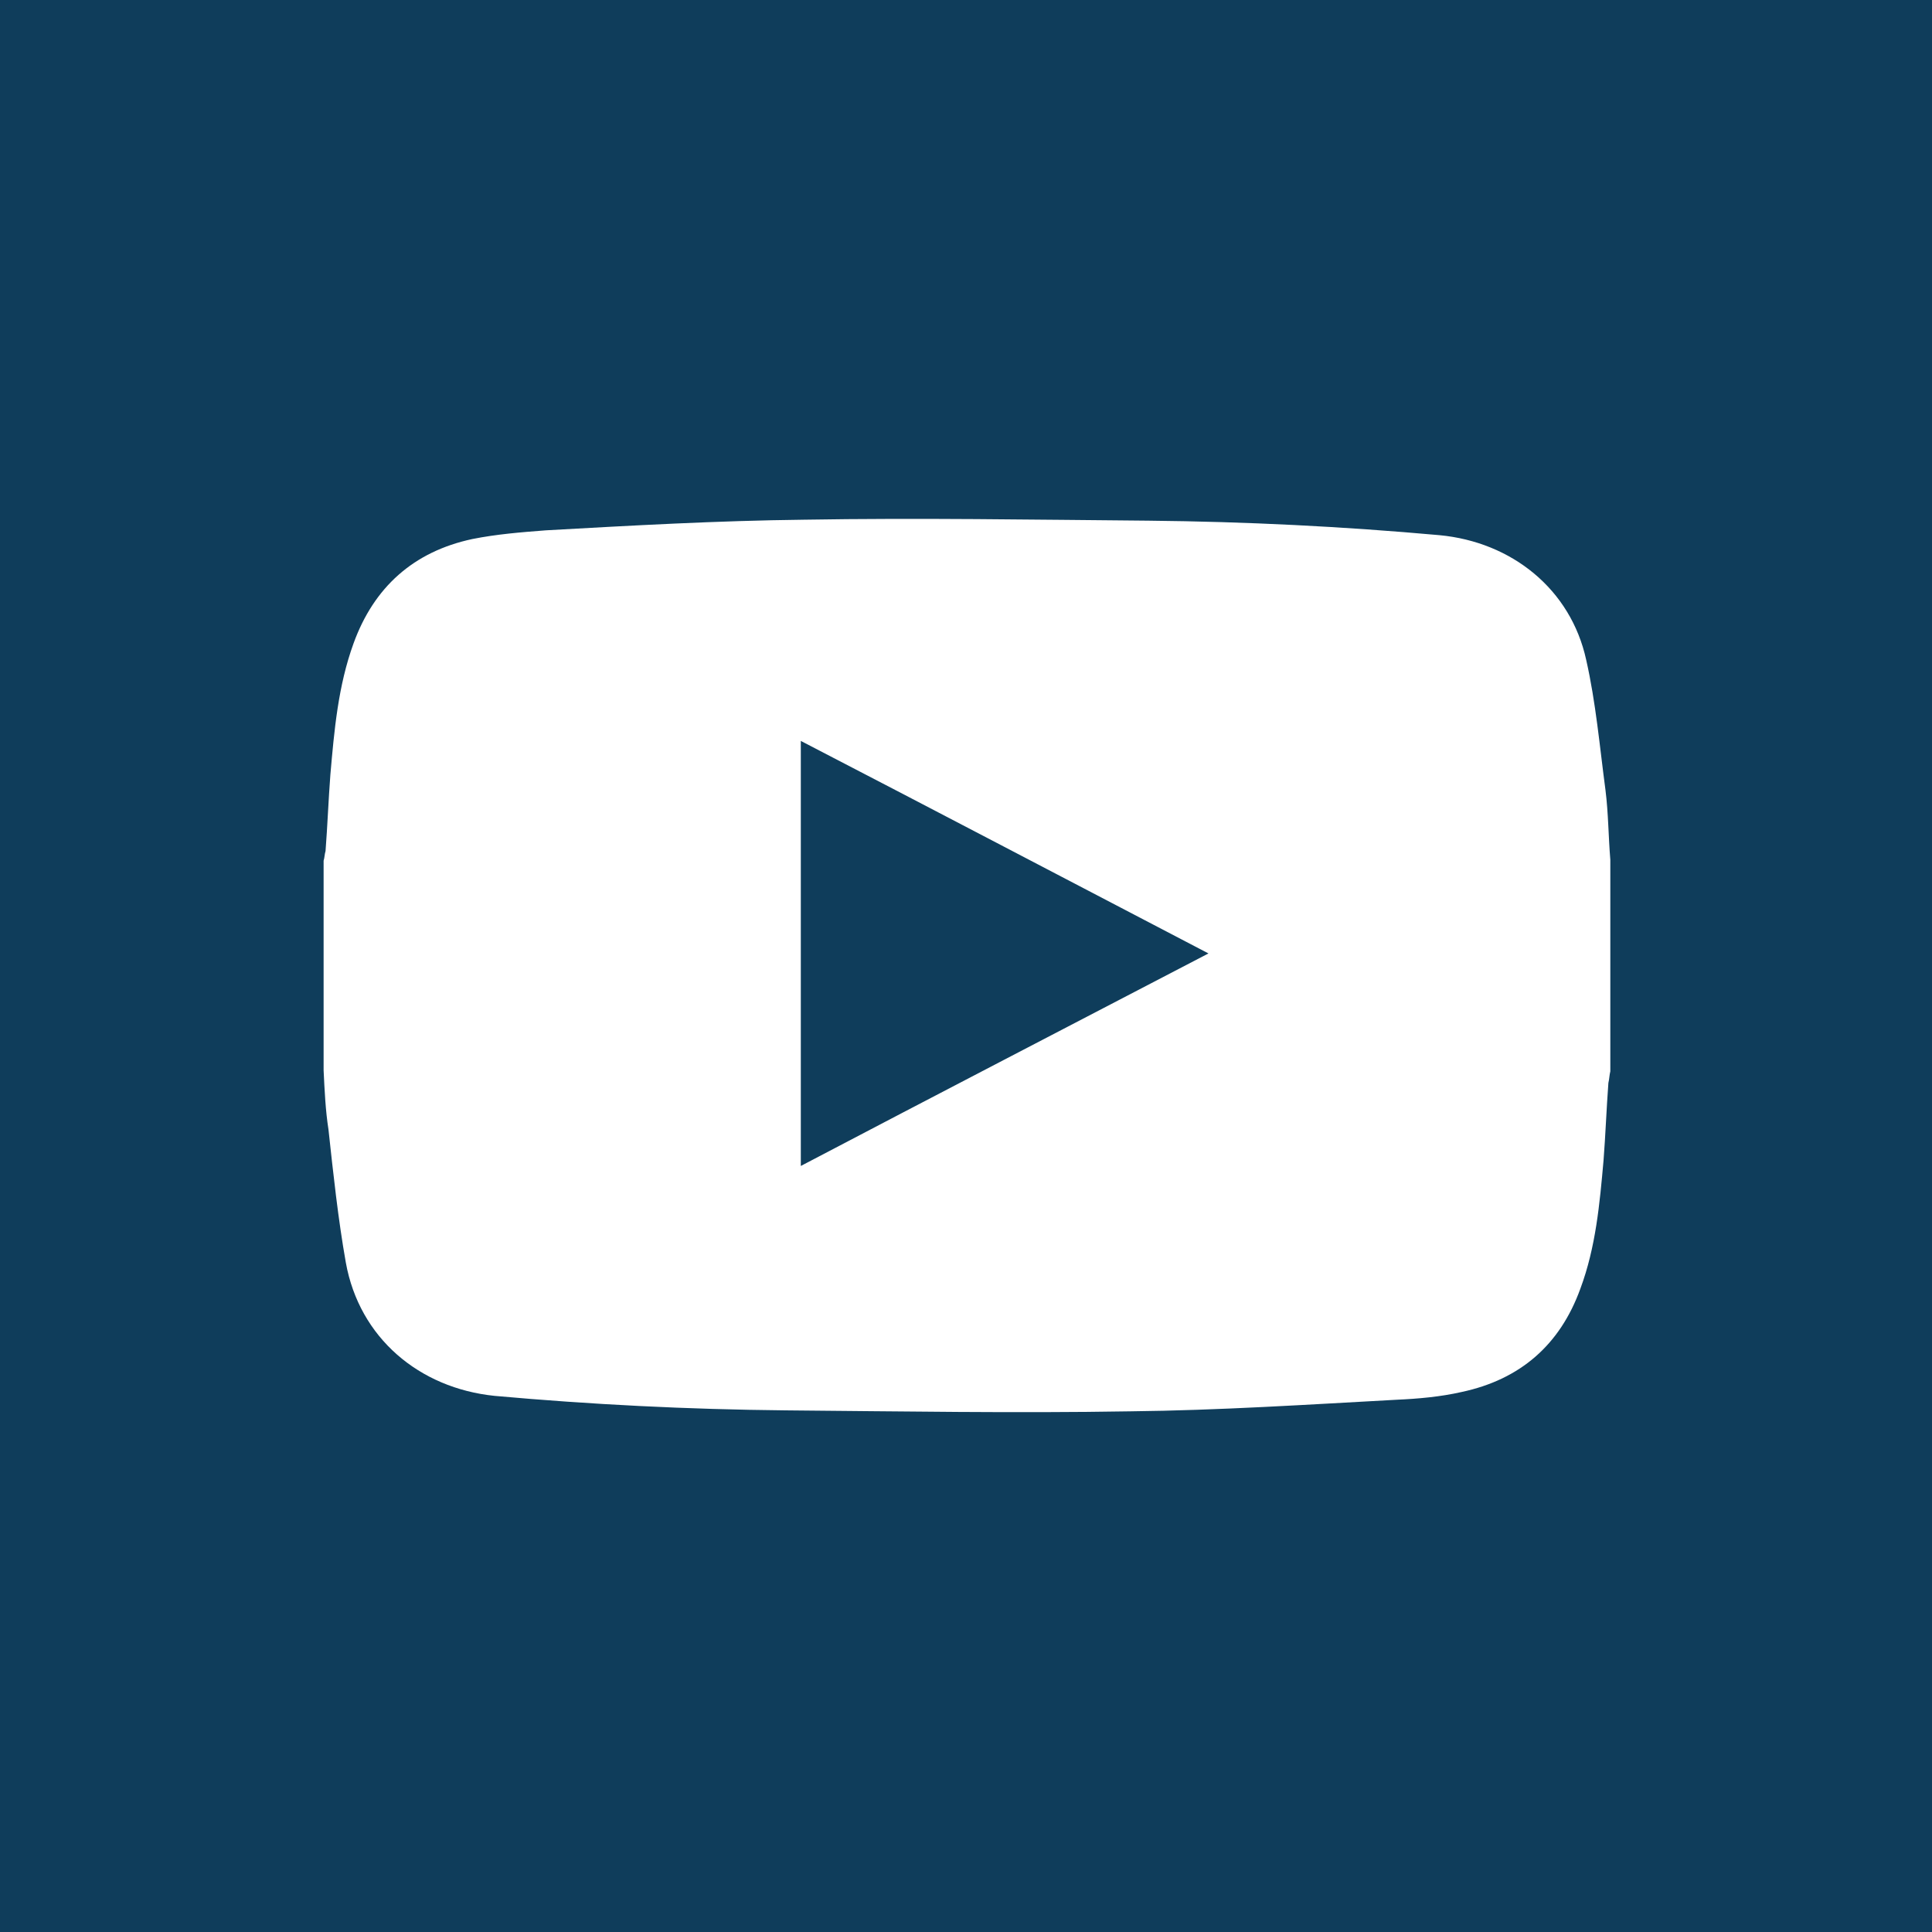 <svg version="1" id="Ebene_1" xmlns="http://www.w3.org/2000/svg" viewBox="0 0 200 200" width="200" height="200"><style>.st0,.st1{fill:#0f3d5b}.st1{display:none}.st2{fill:#fff}</style><path class="st0" d="M0 0H200V200H0z"/><path class="st1" d="M0 0H200V200H0z"/><path class="st2" d="M33.5 110.8V89.1c.1-.3.1-.7.2-1 .2-2.6.3-5.3.5-7.9.4-4.6.8-9.2 2.4-13.6 2.1-5.8 6.2-9.5 12.3-10.8 2.5-.5 5-.7 7.6-.9 8.9-.5 17.8-1 26.7-1.1 11.9-.2 23.8 0 35.7.1 10.1.1 20.1.6 30.1 1.5 7.5.7 13.6 5.6 15.2 12.9 1 4.4 1.4 9 2 13.5.3 2.4.3 4.8.5 7.2v21.9c-.1.4-.1.8-.2 1.2-.2 2.7-.3 5.4-.5 8-.4 4.5-.8 9-2.4 13.3-2.1 5.8-6.2 9.4-12.3 10.7-2.2.5-4.5.7-6.7.8-9.2.5-18.4 1.1-27.6 1.2-11.9.2-23.8 0-35.7-.1-10.1-.1-20.1-.6-30.1-1.5-7.8-.8-14-6-15.4-13.8-.8-4.5-1.3-9.2-1.8-13.8-.3-1.9-.4-4-.5-6.1zm91.6-12.1C110.9 91.3 97 84 82.9 76.7v44c14.1-7.4 28-14.6 42.2-22z"/></svg>